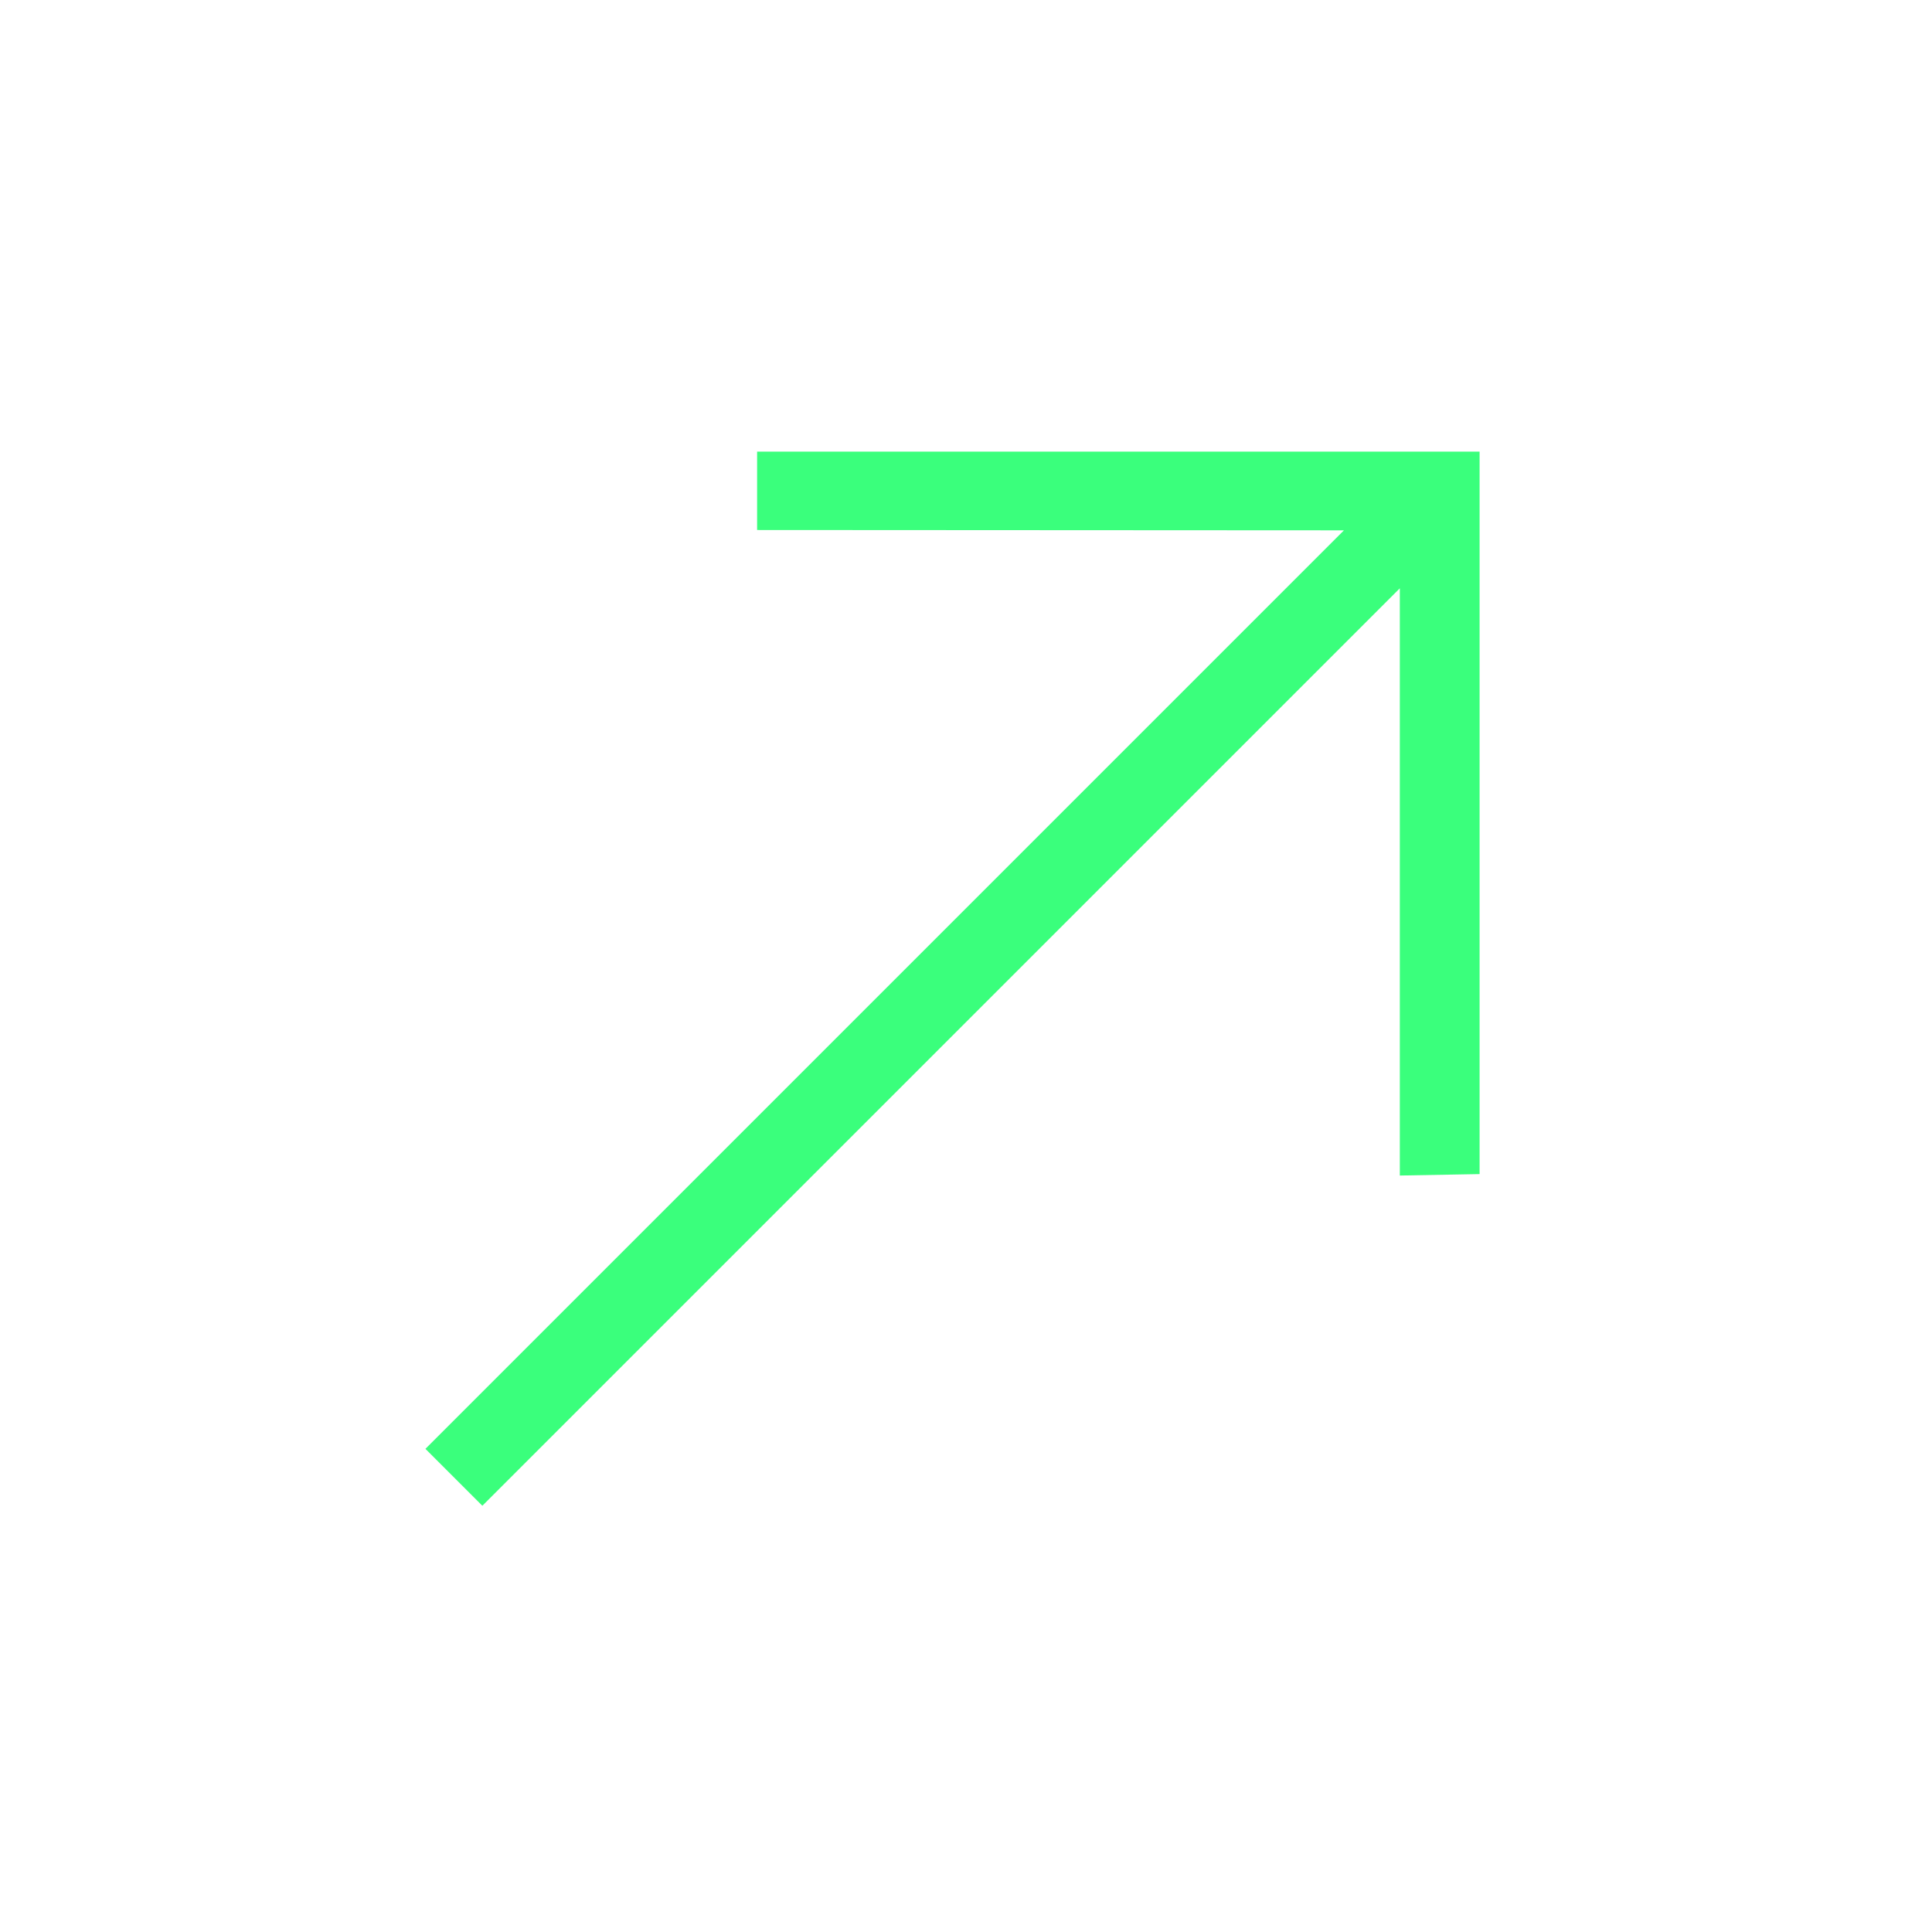 <svg width="24" height="24" viewBox="0 0 24 24" fill="none" xmlns="http://www.w3.org/2000/svg">
<g id="east">
<mask id="mask0_52_94" style="mask-type:alpha" maskUnits="userSpaceOnUse" x="0" y="0" width="24" height="24">
<rect id="Bounding box" width="24" height="24" fill="#D9D9D9"/>
</mask>
<g mask="url(#mask0_52_94)">
<path id="east_2" d="M18.38 14.585L17.389 14.603L17.389 7.308L5.992 18.705L5.285 17.998L16.695 6.588L9.405 6.584V5.61L18.38 5.61L18.38 14.585Z" fill="#3AFF7C"/>
</g>
</g>
</svg>
